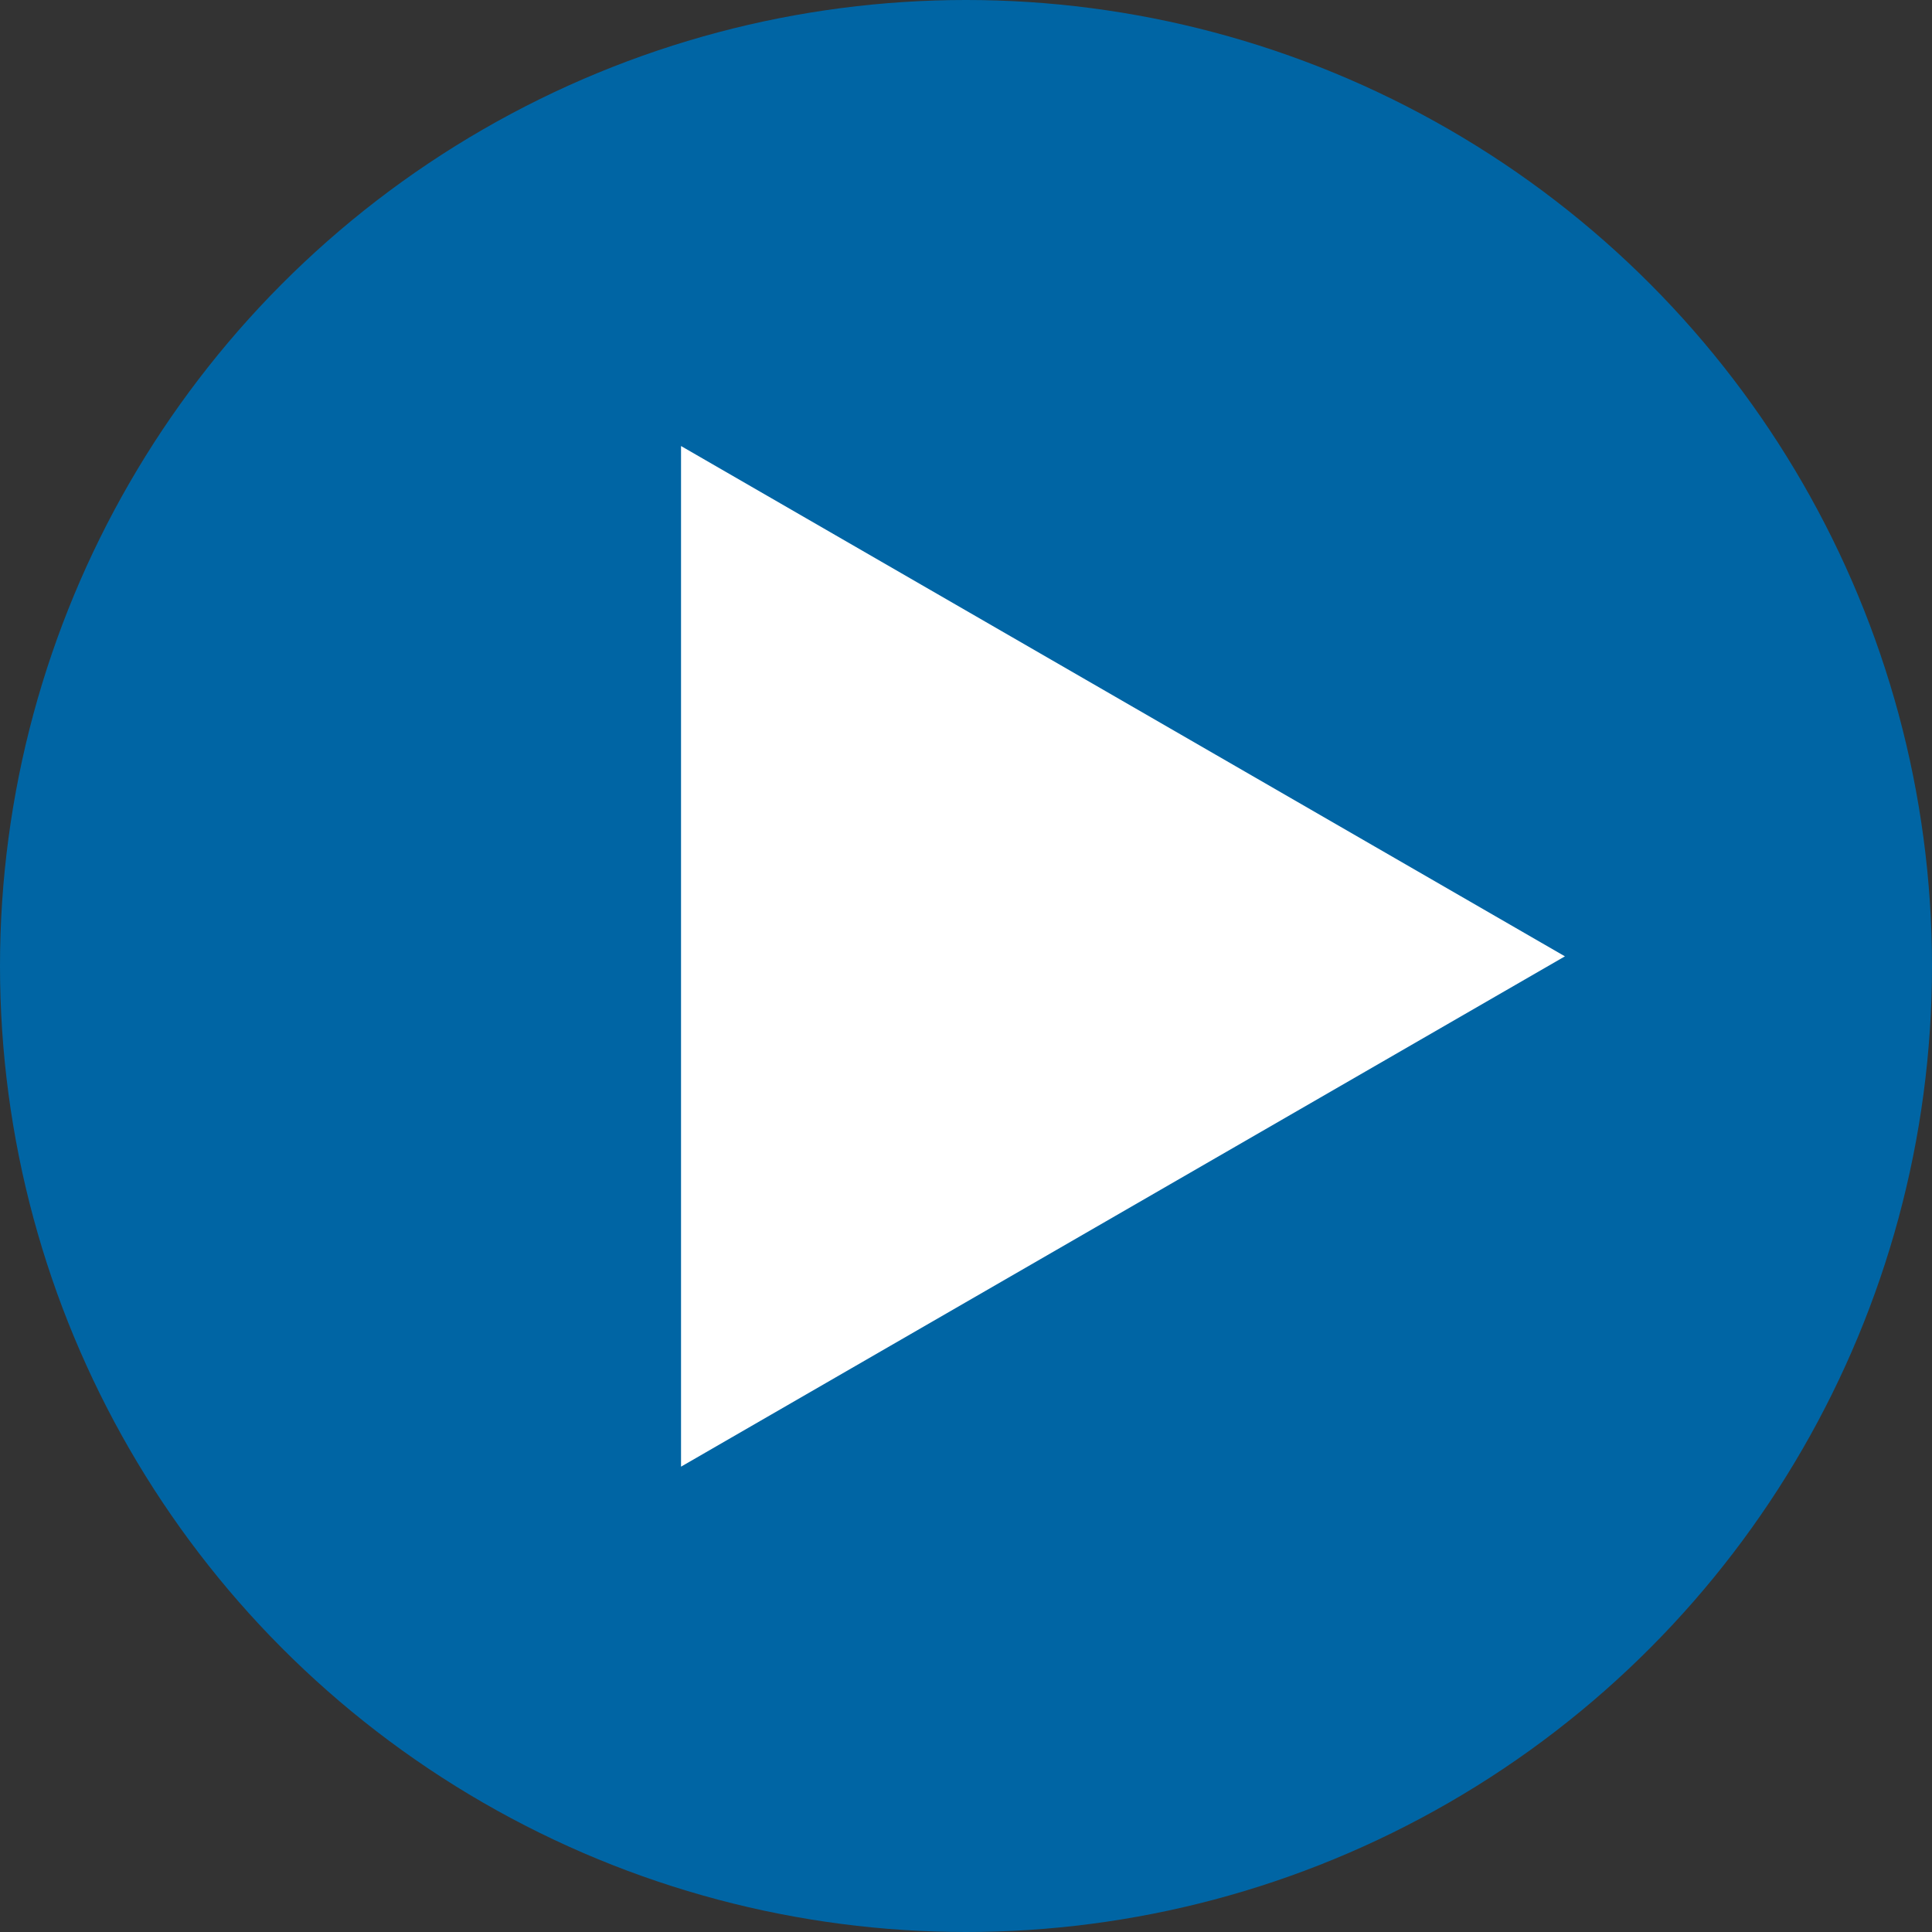 <svg width="100" height="100" viewBox="0 0 100 100" fill="none" xmlns="http://www.w3.org/2000/svg">
<rect x="0" y="0" width="100" height="100" fill="#333333" stroke="none"/>
<circle cx="50" cy="50" r="50" fill="#0065A4"/>
<path d="M81 49.5L35.25 75.914L35.25 23.086L81 49.5Z" fill="white"/>
</svg>
